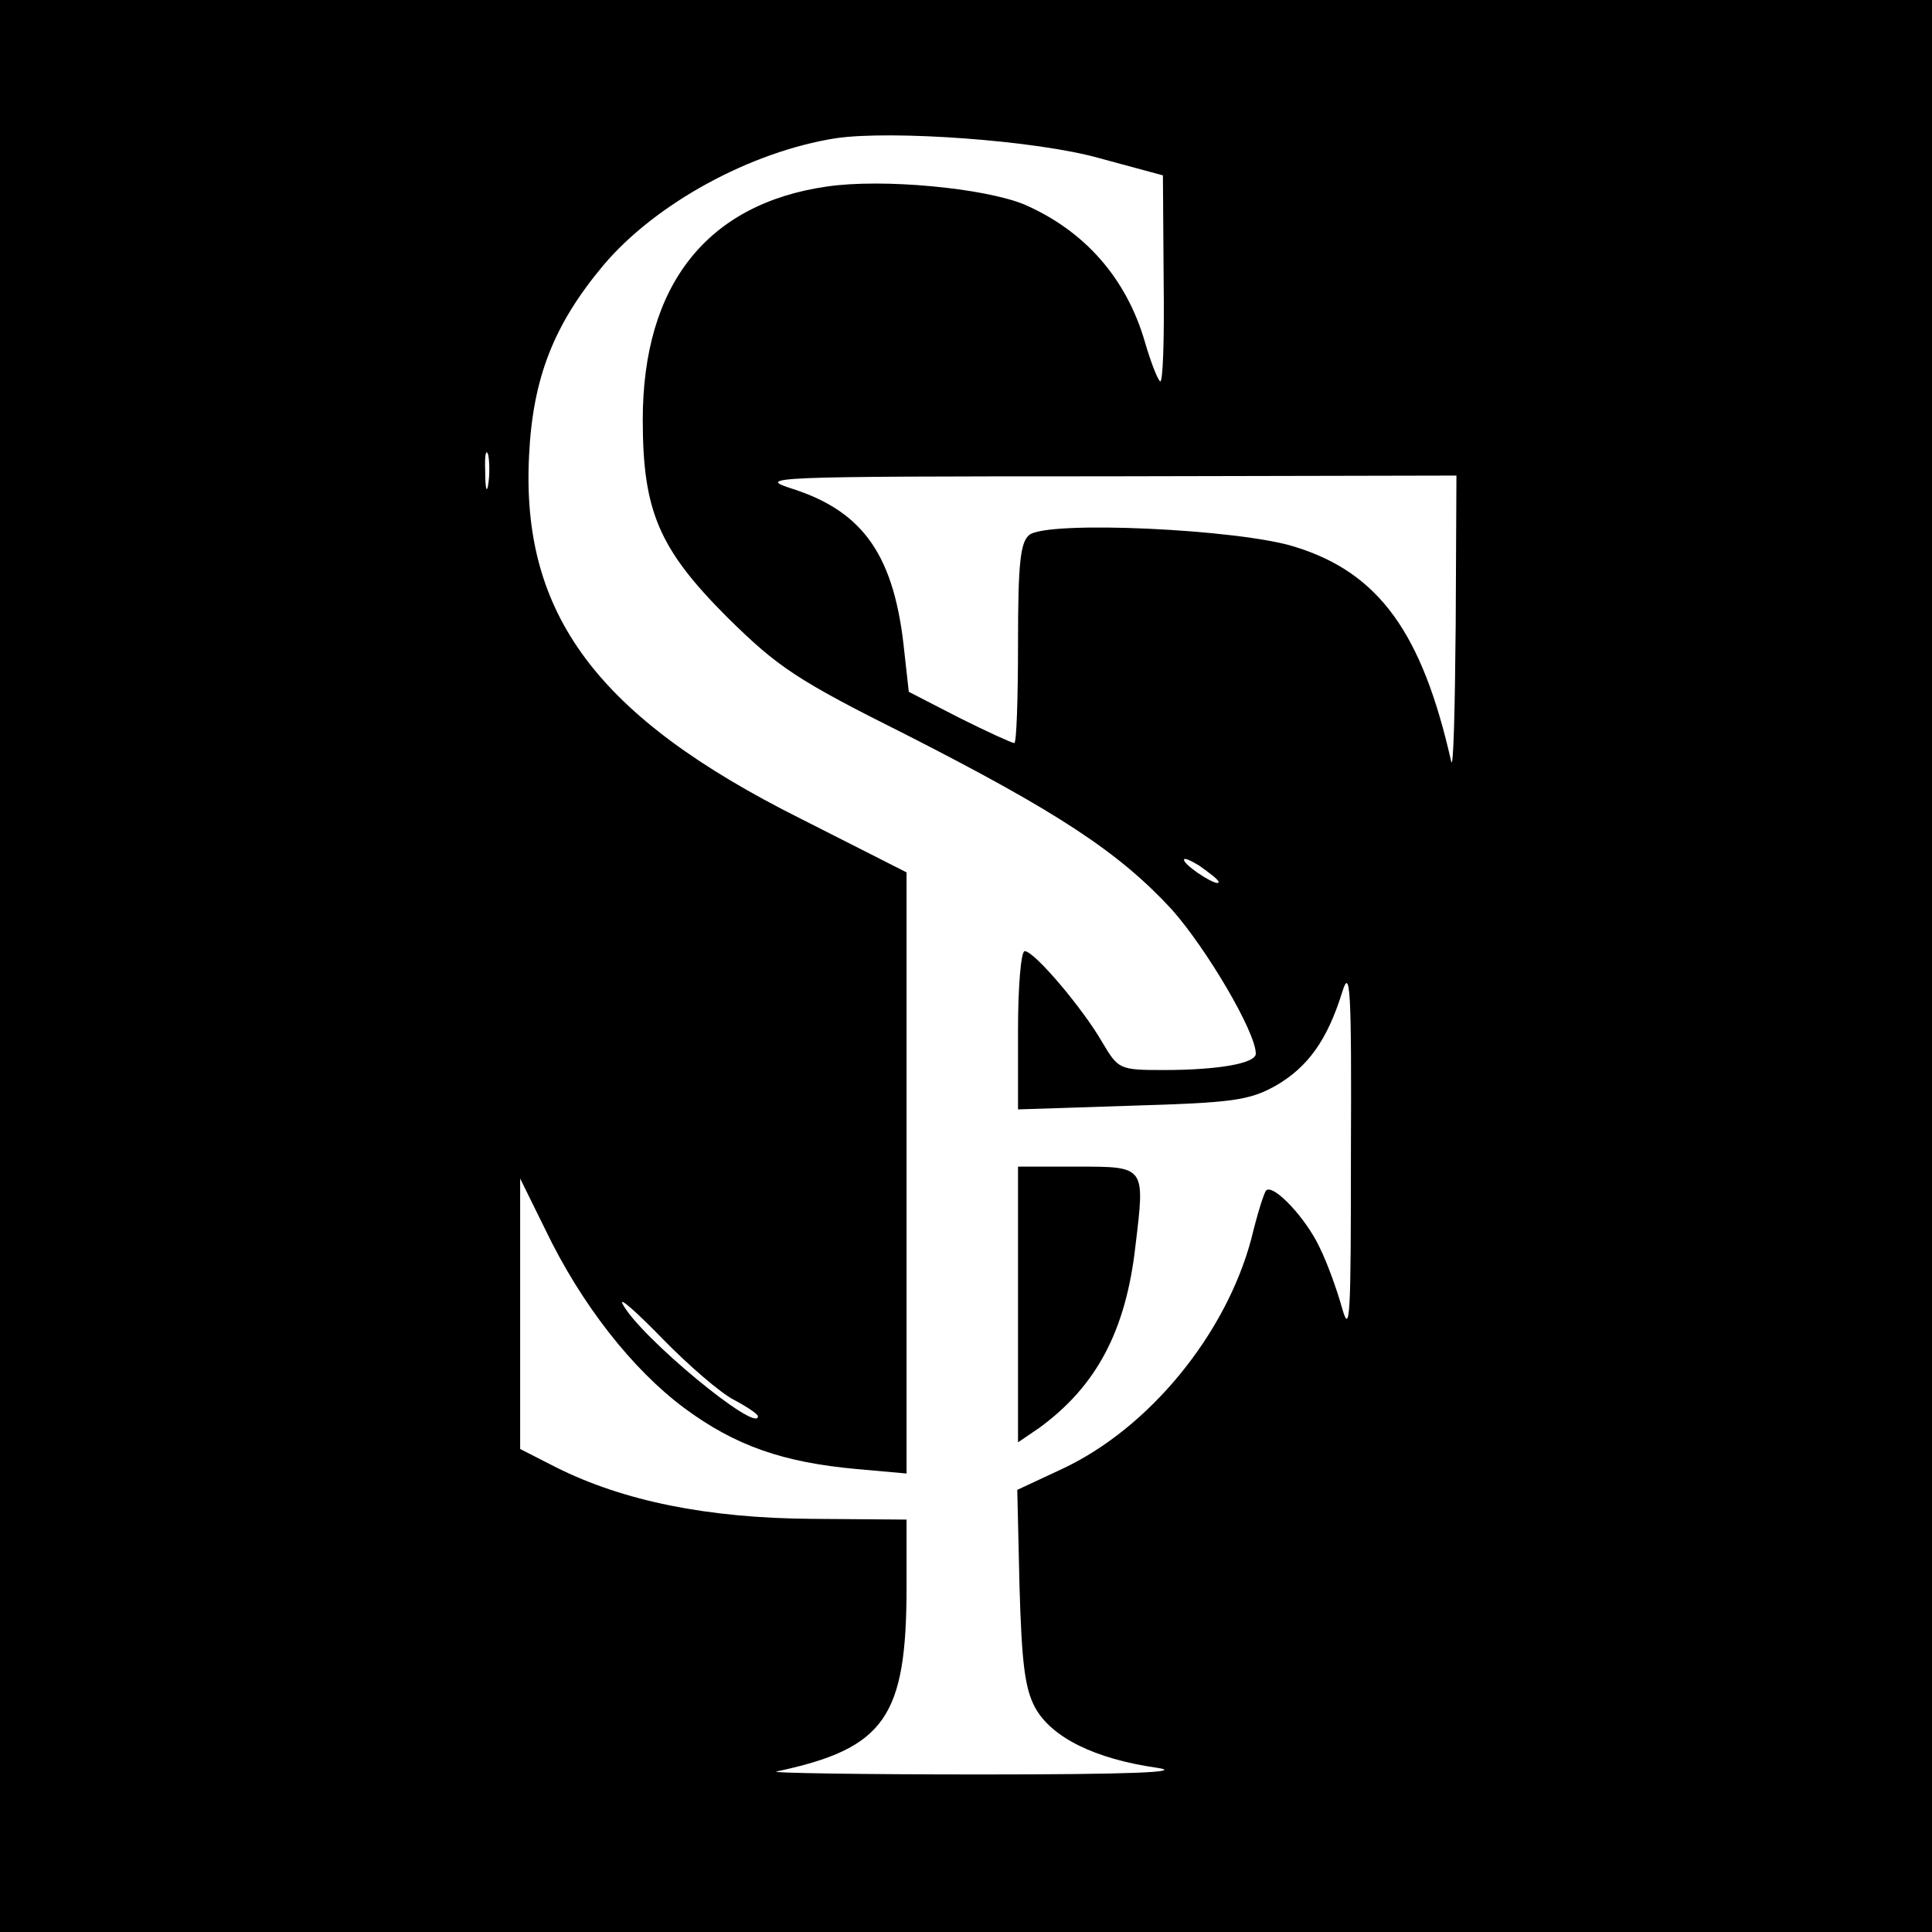 <?xml version="1.0" standalone="no"?>
<!DOCTYPE svg PUBLIC "-//W3C//DTD SVG 20010904//EN"
 "http://www.w3.org/TR/2001/REC-SVG-20010904/DTD/svg10.dtd">
<svg version="1.0" xmlns="http://www.w3.org/2000/svg"
 width="260pt" height="260pt" viewBox="0 0 260 260"
 preserveAspectRatio="xMidYMid meet">
<g transform="translate(0,260) scale(0.1,-0.1)"
fill="#000000" stroke="none">
<path d="M0 1300 l0 -1300 1300 0 1300 0 0 1300 0 1300 -1300 0 -1300 0 0
-1300z m1480 1087 l85 -23 1 -143 c1 -79 -1 -139 -5 -134 -4 4 -13 28 -20 52
-25 87 -82 151 -163 186 -54 22 -190 35 -265 24 -161 -23 -248 -132 -248 -314
0 -123 22 -174 114 -266 68 -67 93 -84 241 -158 204 -104 286 -158 357 -235
47 -53 113 -165 113 -194 0 -13 -50 -22 -124 -22 -60 0 -61 1 -83 38 -26 45
-91 122 -104 122 -5 0 -9 -48 -9 -106 l0 -107 153 5 c136 4 158 7 194 27 43
25 69 61 89 125 11 36 13 7 12 -214 0 -221 -1 -249 -12 -210 -7 25 -20 61 -30
81 -18 39 -62 86 -72 77 -3 -3 -12 -32 -20 -65 -34 -128 -137 -255 -255 -310
l-60 -28 3 -130 c3 -102 7 -137 21 -163 22 -40 80 -69 164 -81 39 -6 -37 -9
-237 -9 -162 0 -286 2 -275 4 146 31 175 73 175 249 l0 90 -128 1 c-140 1
-253 24 -343 69 l-49 25 0 182 0 182 34 -69 c48 -100 117 -188 187 -240 69
-51 133 -73 232 -82 l67 -6 0 405 0 404 -142 72 c-274 137 -377 275 -366 489
5 104 33 176 100 256 70 83 198 153 313 171 75 11 271 -3 355 -27z m-823 -439
c-2 -13 -4 -5 -4 17 -1 22 1 32 4 23 2 -10 2 -28 0 -40z m1302 -190 c-1 -112
-3 -194 -6 -183 -39 173 -97 254 -210 289 -75 24 -334 36 -358 16 -12 -10 -15
-39 -15 -146 0 -74 -2 -134 -5 -134 -3 0 -36 15 -74 34 l-68 35 -6 54 c-13
128 -54 188 -150 219 -50 16 -37 17 421 17 l472 1 -1 -202z m-319 -345 c0 -7
-39 17 -46 28 -3 6 5 3 20 -6 14 -10 26 -19 26 -22z m-652 -697 c17 -9 32 -19
32 -22 0 -24 -159 107 -182 151 -6 11 18 -10 53 -46 35 -36 79 -74 97 -83z"/>
<path d="M1370 844 l0 -185 28 19 c77 56 117 130 130 245 13 108 14 107 -79
107 l-79 0 0 -186z"/>
</g>
</svg>
